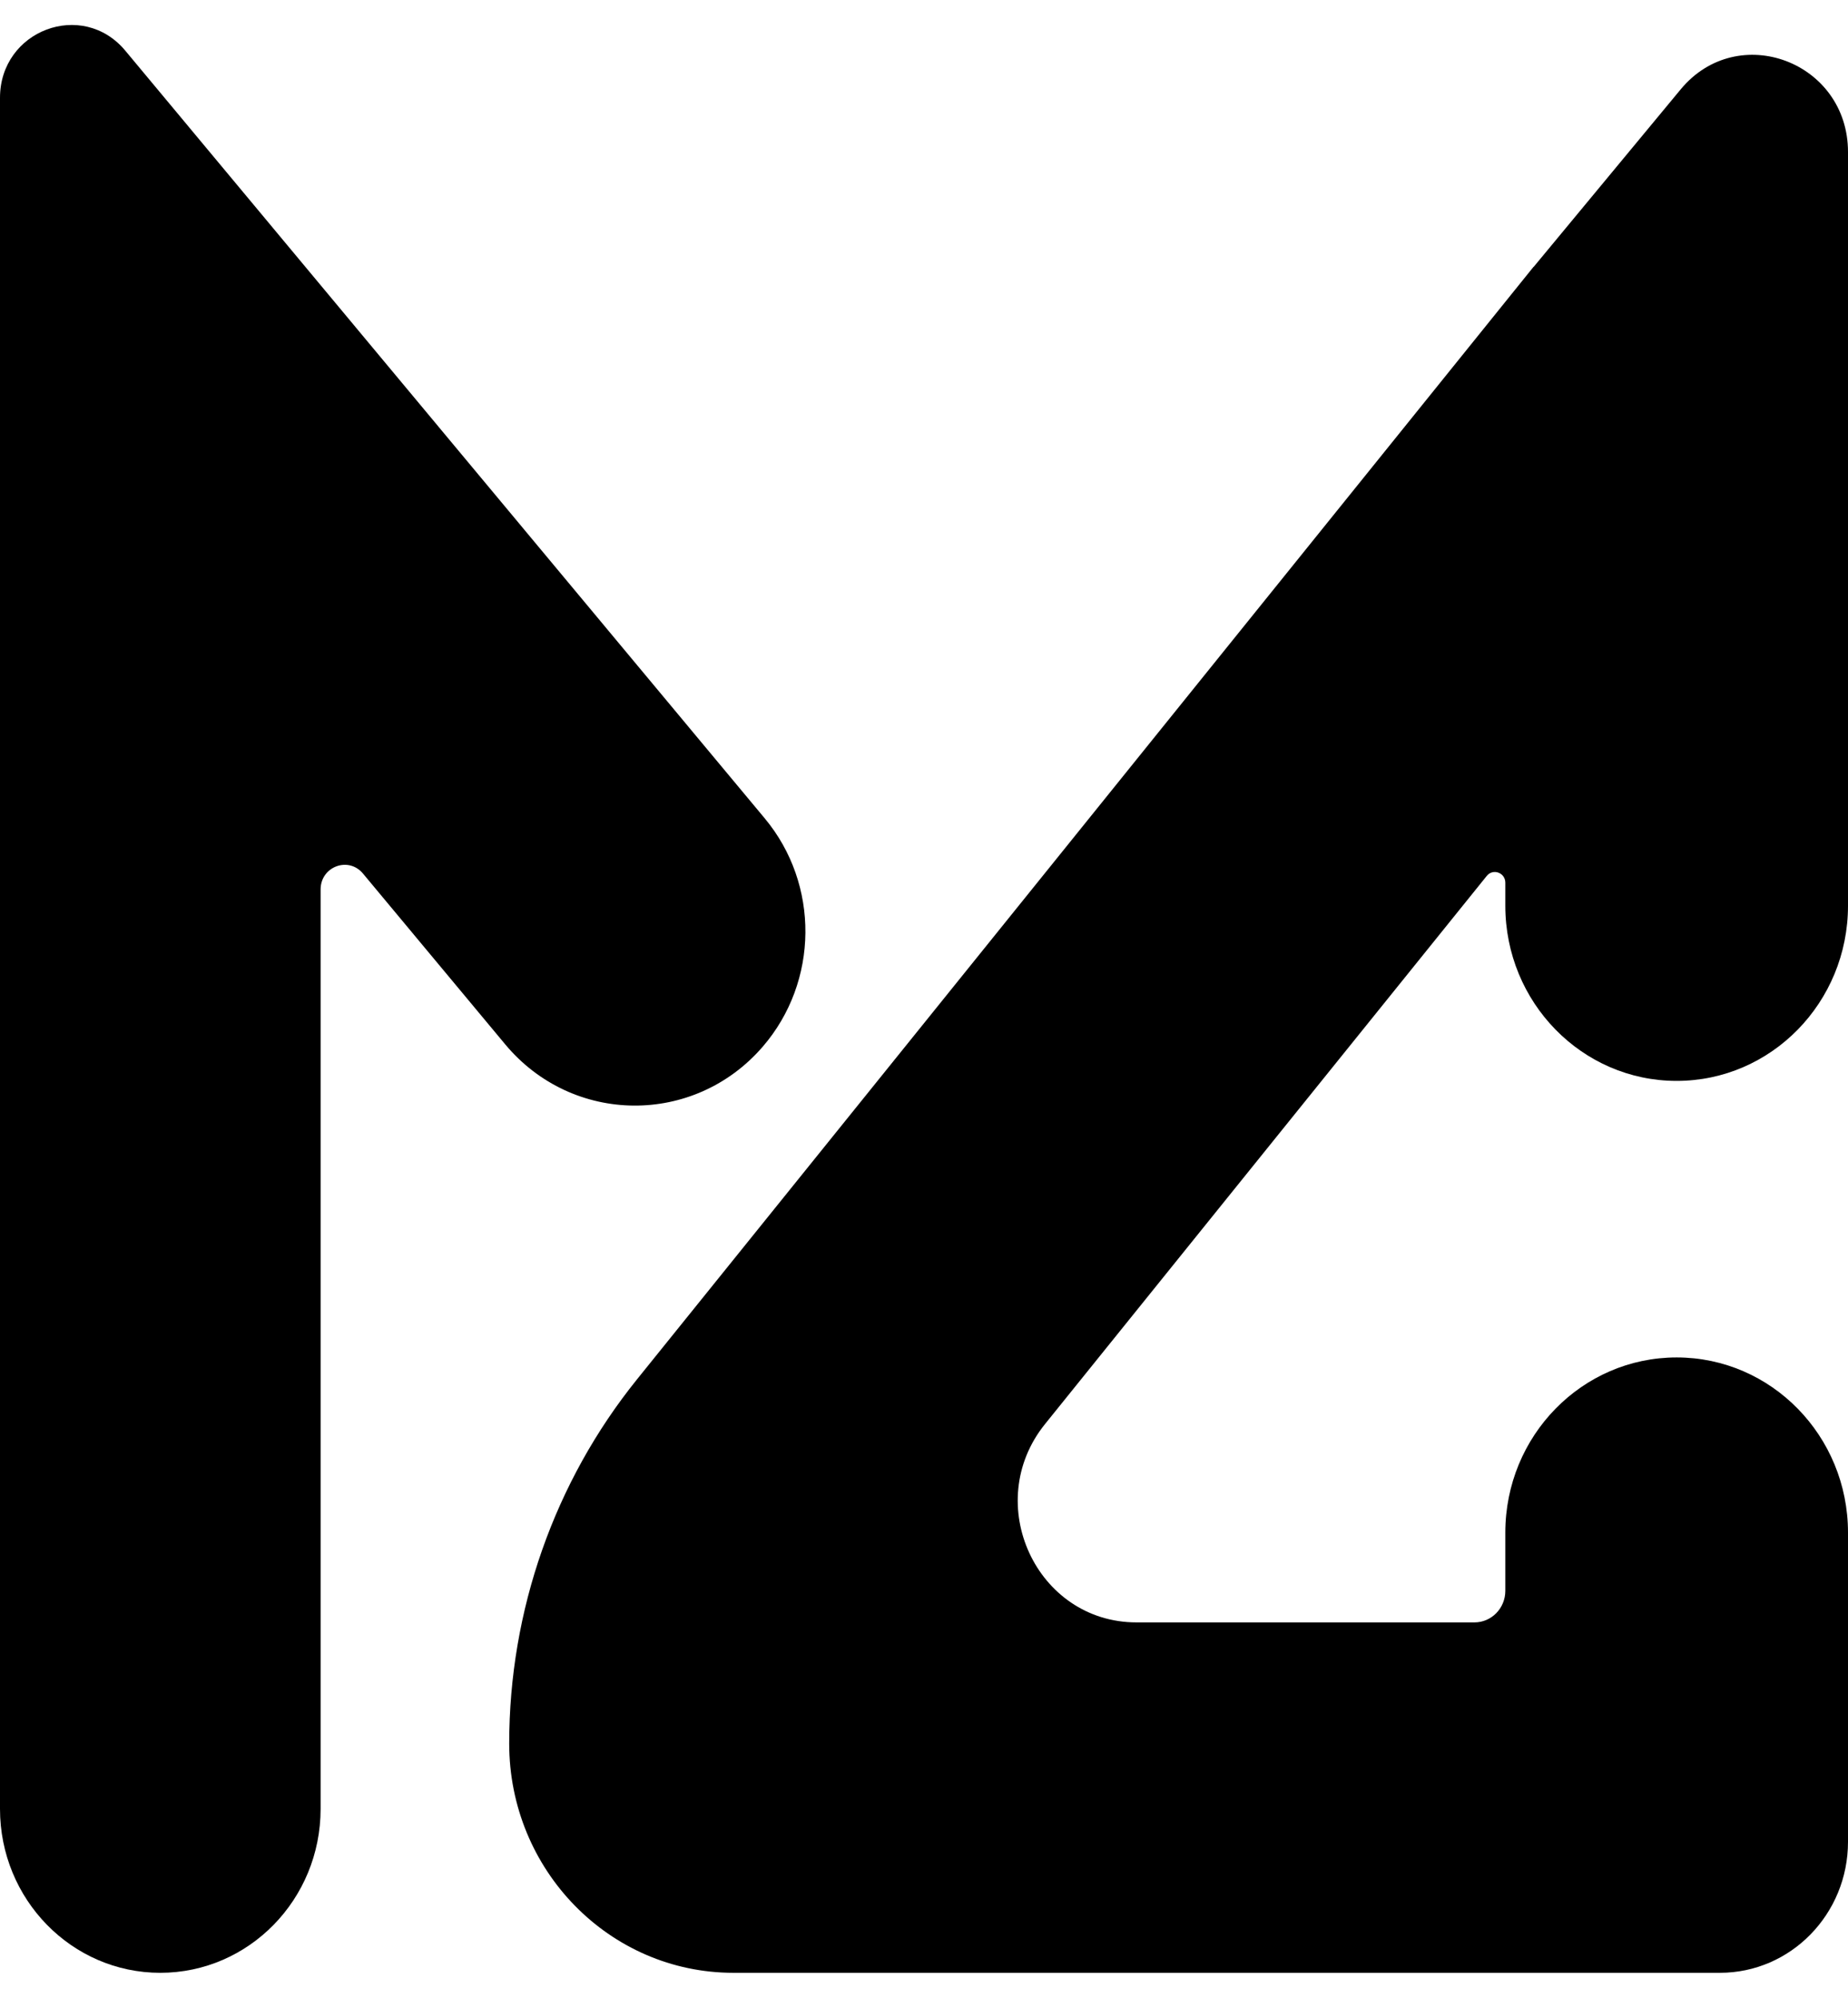 <?xml version="1.0" encoding="UTF-8"?> <svg xmlns="http://www.w3.org/2000/svg" width="37" height="40" viewBox="0 0 37 40" fill="none"><path fill-rule="evenodd" clip-rule="evenodd" d="M30.707 5.343L30.705 5.341L12.756 27.615C11.1 29.669 10.195 32.248 10.195 34.91C10.195 37.445 12.204 39.5 14.683 39.5H16.627H17.125H30.139H30.384H34.436C35.852 39.5 37 38.326 37 36.878V30.687C37 28.749 35.464 27.179 33.569 27.179C31.675 27.179 30.139 28.749 30.139 30.687V31.852C30.139 32.201 29.862 32.484 29.521 32.484H22.755C20.748 32.484 19.647 30.096 20.923 28.513L29.767 17.538C29.892 17.382 30.139 17.473 30.139 17.674V18.134C30.139 20.071 31.675 21.642 33.569 21.642C35.464 21.642 37 20.071 37 18.134V3.044C37 1.235 34.795 0.408 33.651 1.788L30.707 5.343Z" fill="black"></path><path fill-rule="evenodd" clip-rule="evenodd" d="M0 1.959C0 0.605 1.65 -0.016 2.509 1.015L15.311 16.385C16.412 17.706 16.395 19.654 15.272 20.956C13.898 22.548 11.462 22.527 10.115 20.91L7.267 17.49C6.976 17.141 6.419 17.351 6.419 17.809V36.218C6.419 38.031 4.982 39.5 3.209 39.5C1.437 39.5 0 38.031 0 36.218V8.766V1.959Z" fill="black"></path></svg> 